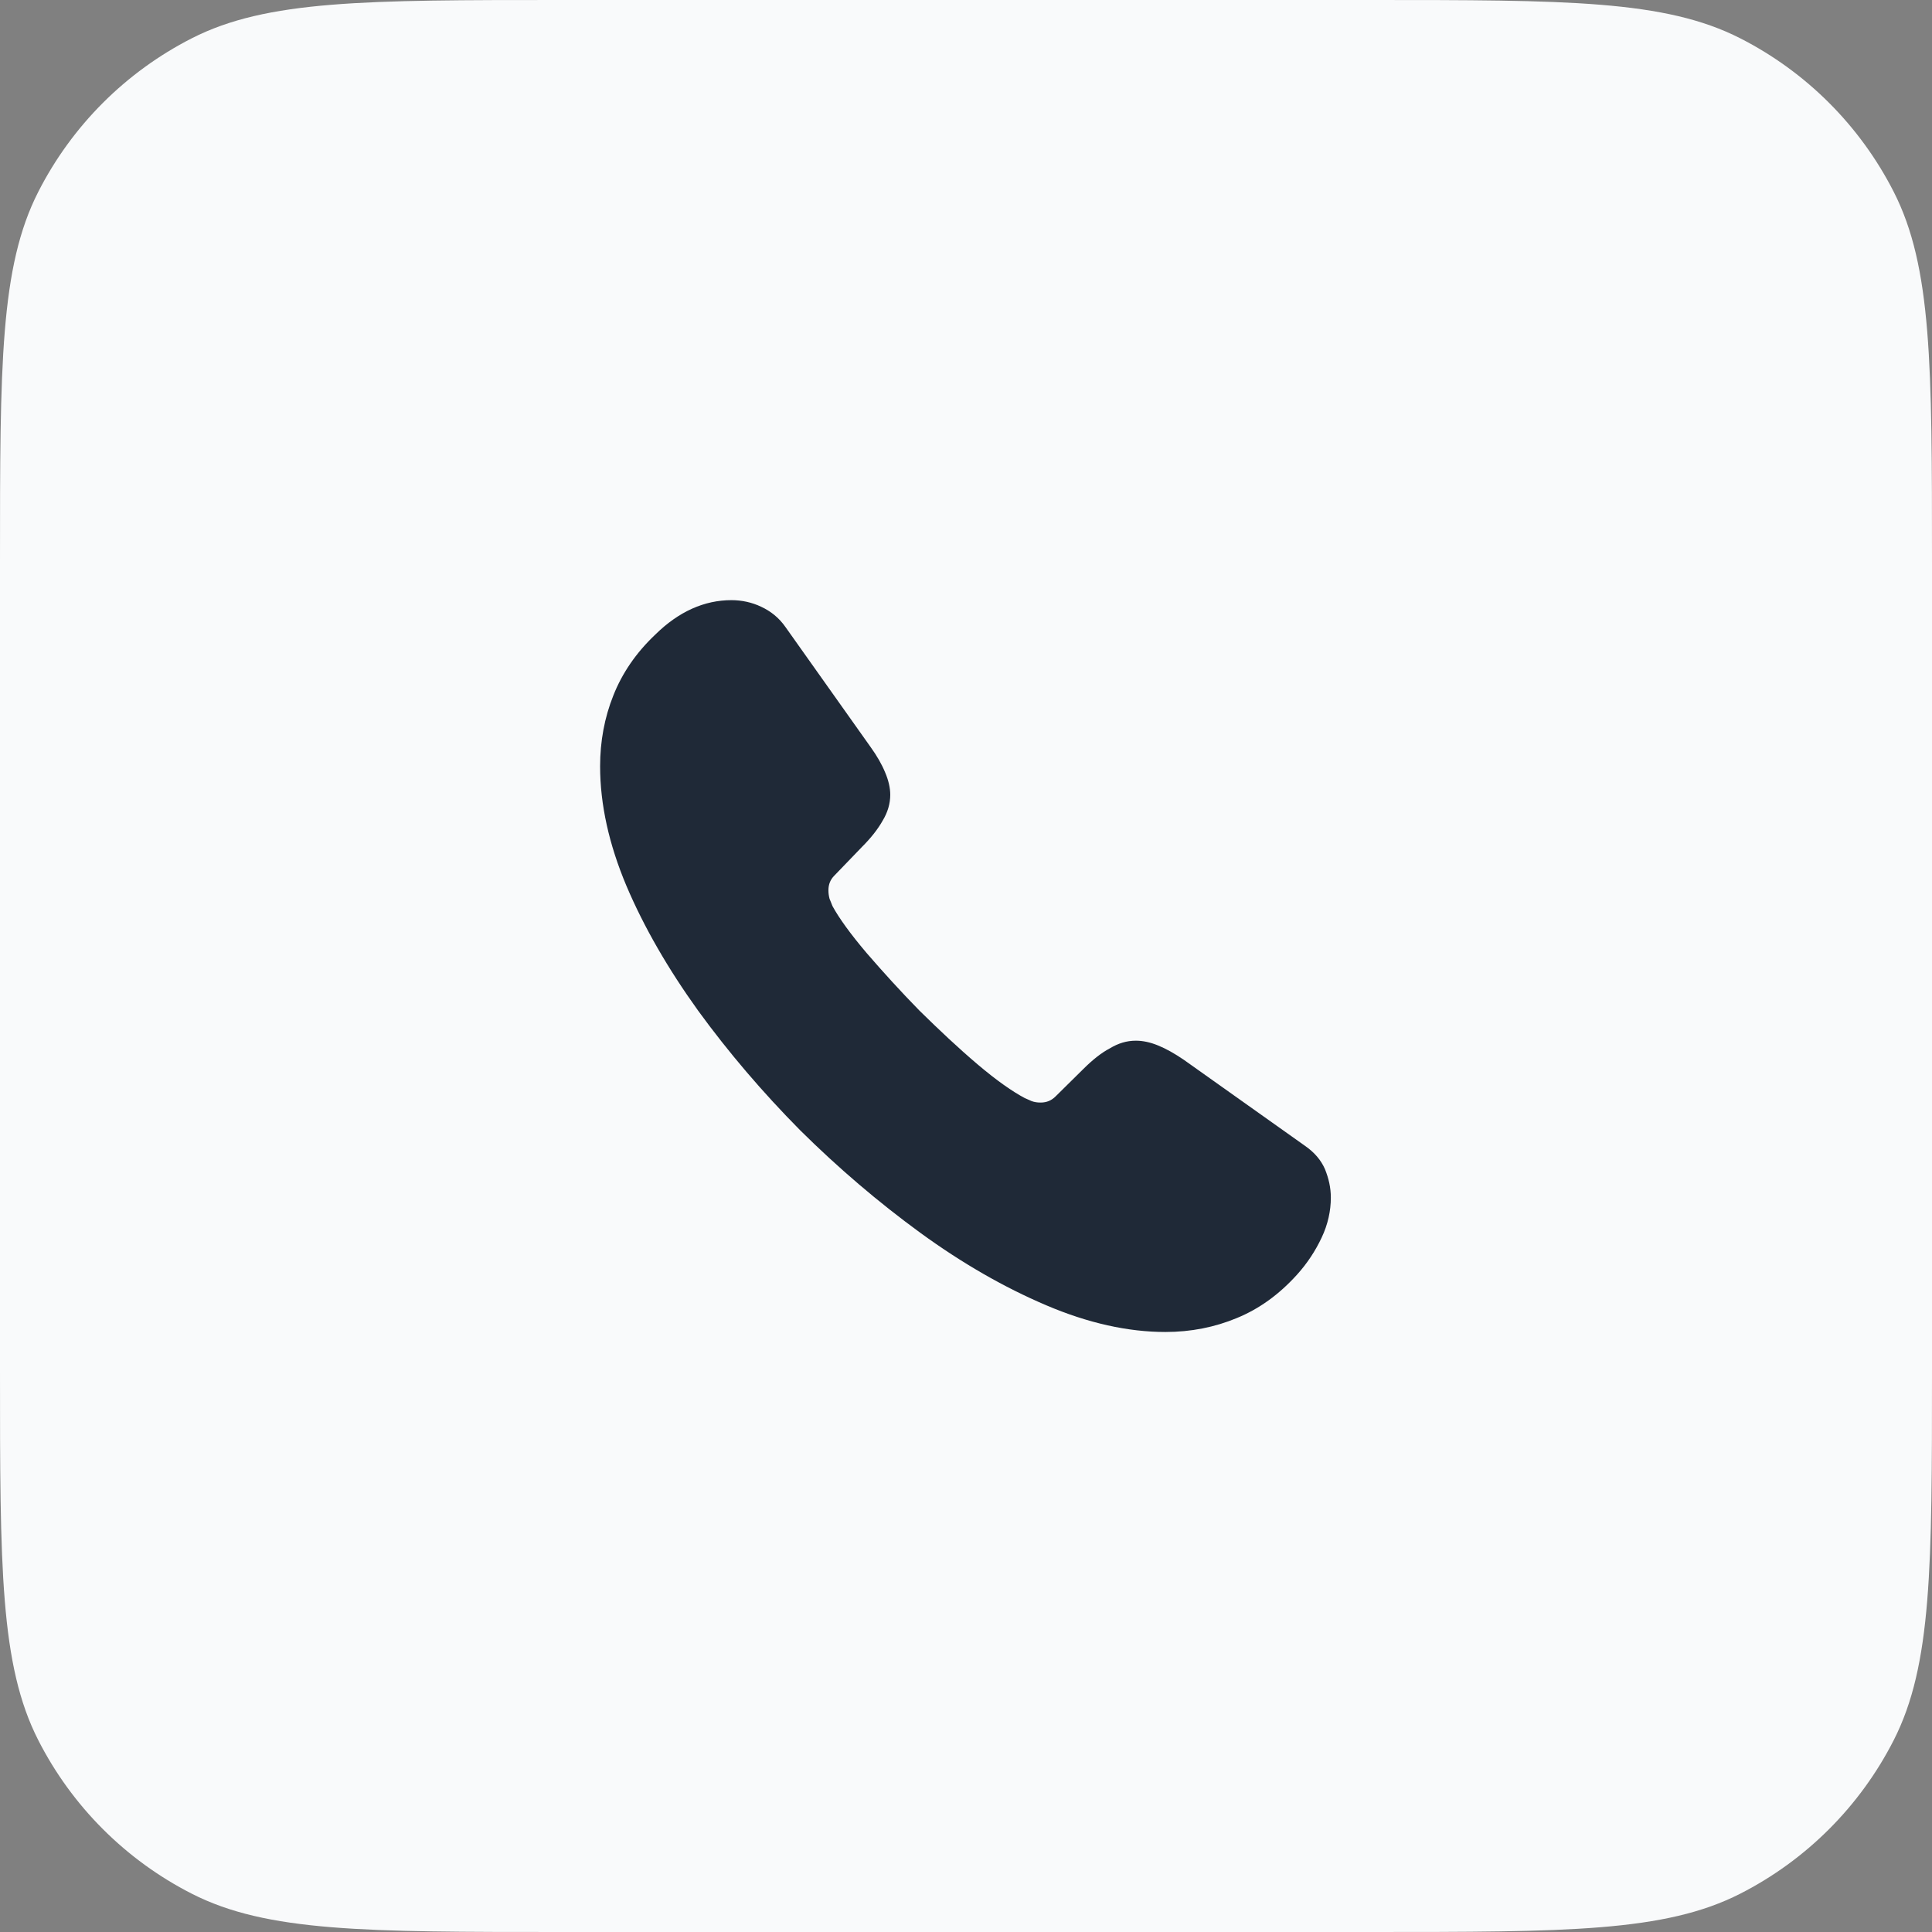 <svg width="44" height="44" viewBox="0 0 44 44" fill="none" xmlns="http://www.w3.org/2000/svg">
<rect x="0" y="0" width="44" height="44" fill="#808080" stroke="none"/>
<path d="M0 12.8C0 8.32 0 6.079 0.872 4.368C1.639 2.863 2.863 1.639 4.368 0.872C6.079 0 8.32 0 12.8 0H31.2C35.68 0 37.921 0 39.632 0.872C41.137 1.639 42.361 2.863 43.128 4.368C44 6.079 44 8.32 44 12.8V31.2C44 35.68 44 37.921 43.128 39.632C42.361 41.137 41.137 42.361 39.632 43.128C37.921 44 35.68 44 31.2 44H12.8C8.32 44 6.079 44 4.368 43.128C2.863 42.361 1.639 41.137 0.872 39.632C0 37.921 0 35.68 0 31.2V12.8Z" fill="#F9FAFB"/>
<path d="M30.309 27.276C30.309 27.576 30.242 27.885 30.1 28.185C29.959 28.485 29.775 28.768 29.534 29.035C29.125 29.485 28.675 29.81 28.167 30.018C27.667 30.226 27.125 30.335 26.542 30.335C25.692 30.335 24.784 30.135 23.825 29.726C22.867 29.318 21.909 28.768 20.959 28.076C20 27.376 19.092 26.601 18.225 25.743C17.367 24.876 16.592 23.968 15.9 23.018C15.217 22.068 14.667 21.118 14.267 20.176C13.867 19.226 13.667 18.318 13.667 17.451C13.667 16.885 13.767 16.343 13.967 15.843C14.167 15.335 14.484 14.868 14.925 14.451C15.459 13.926 16.042 13.668 16.659 13.668C16.892 13.668 17.125 13.718 17.334 13.818C17.55 13.918 17.742 14.068 17.892 14.285L19.825 17.01C19.975 17.218 20.084 17.41 20.159 17.593C20.234 17.768 20.275 17.943 20.275 18.101C20.275 18.301 20.217 18.501 20.1 18.693C19.992 18.885 19.834 19.085 19.634 19.285L19 19.943C18.909 20.035 18.867 20.143 18.867 20.276C18.867 20.343 18.875 20.401 18.892 20.468C18.917 20.535 18.942 20.585 18.959 20.635C19.109 20.91 19.367 21.268 19.734 21.701C20.109 22.135 20.509 22.576 20.942 23.018C21.392 23.46 21.825 23.868 22.267 24.243C22.7 24.61 23.059 24.86 23.342 25.01C23.384 25.026 23.434 25.051 23.492 25.076C23.559 25.101 23.625 25.11 23.7 25.11C23.842 25.11 23.95 25.06 24.042 24.968L24.675 24.343C24.884 24.135 25.084 23.976 25.275 23.876C25.467 23.76 25.659 23.701 25.867 23.701C26.025 23.701 26.192 23.735 26.375 23.81C26.559 23.885 26.75 23.993 26.959 24.135L29.717 26.093C29.934 26.243 30.084 26.418 30.175 26.626C30.259 26.835 30.309 27.043 30.309 27.276Z" fill="#1F2937"/>
</svg>
